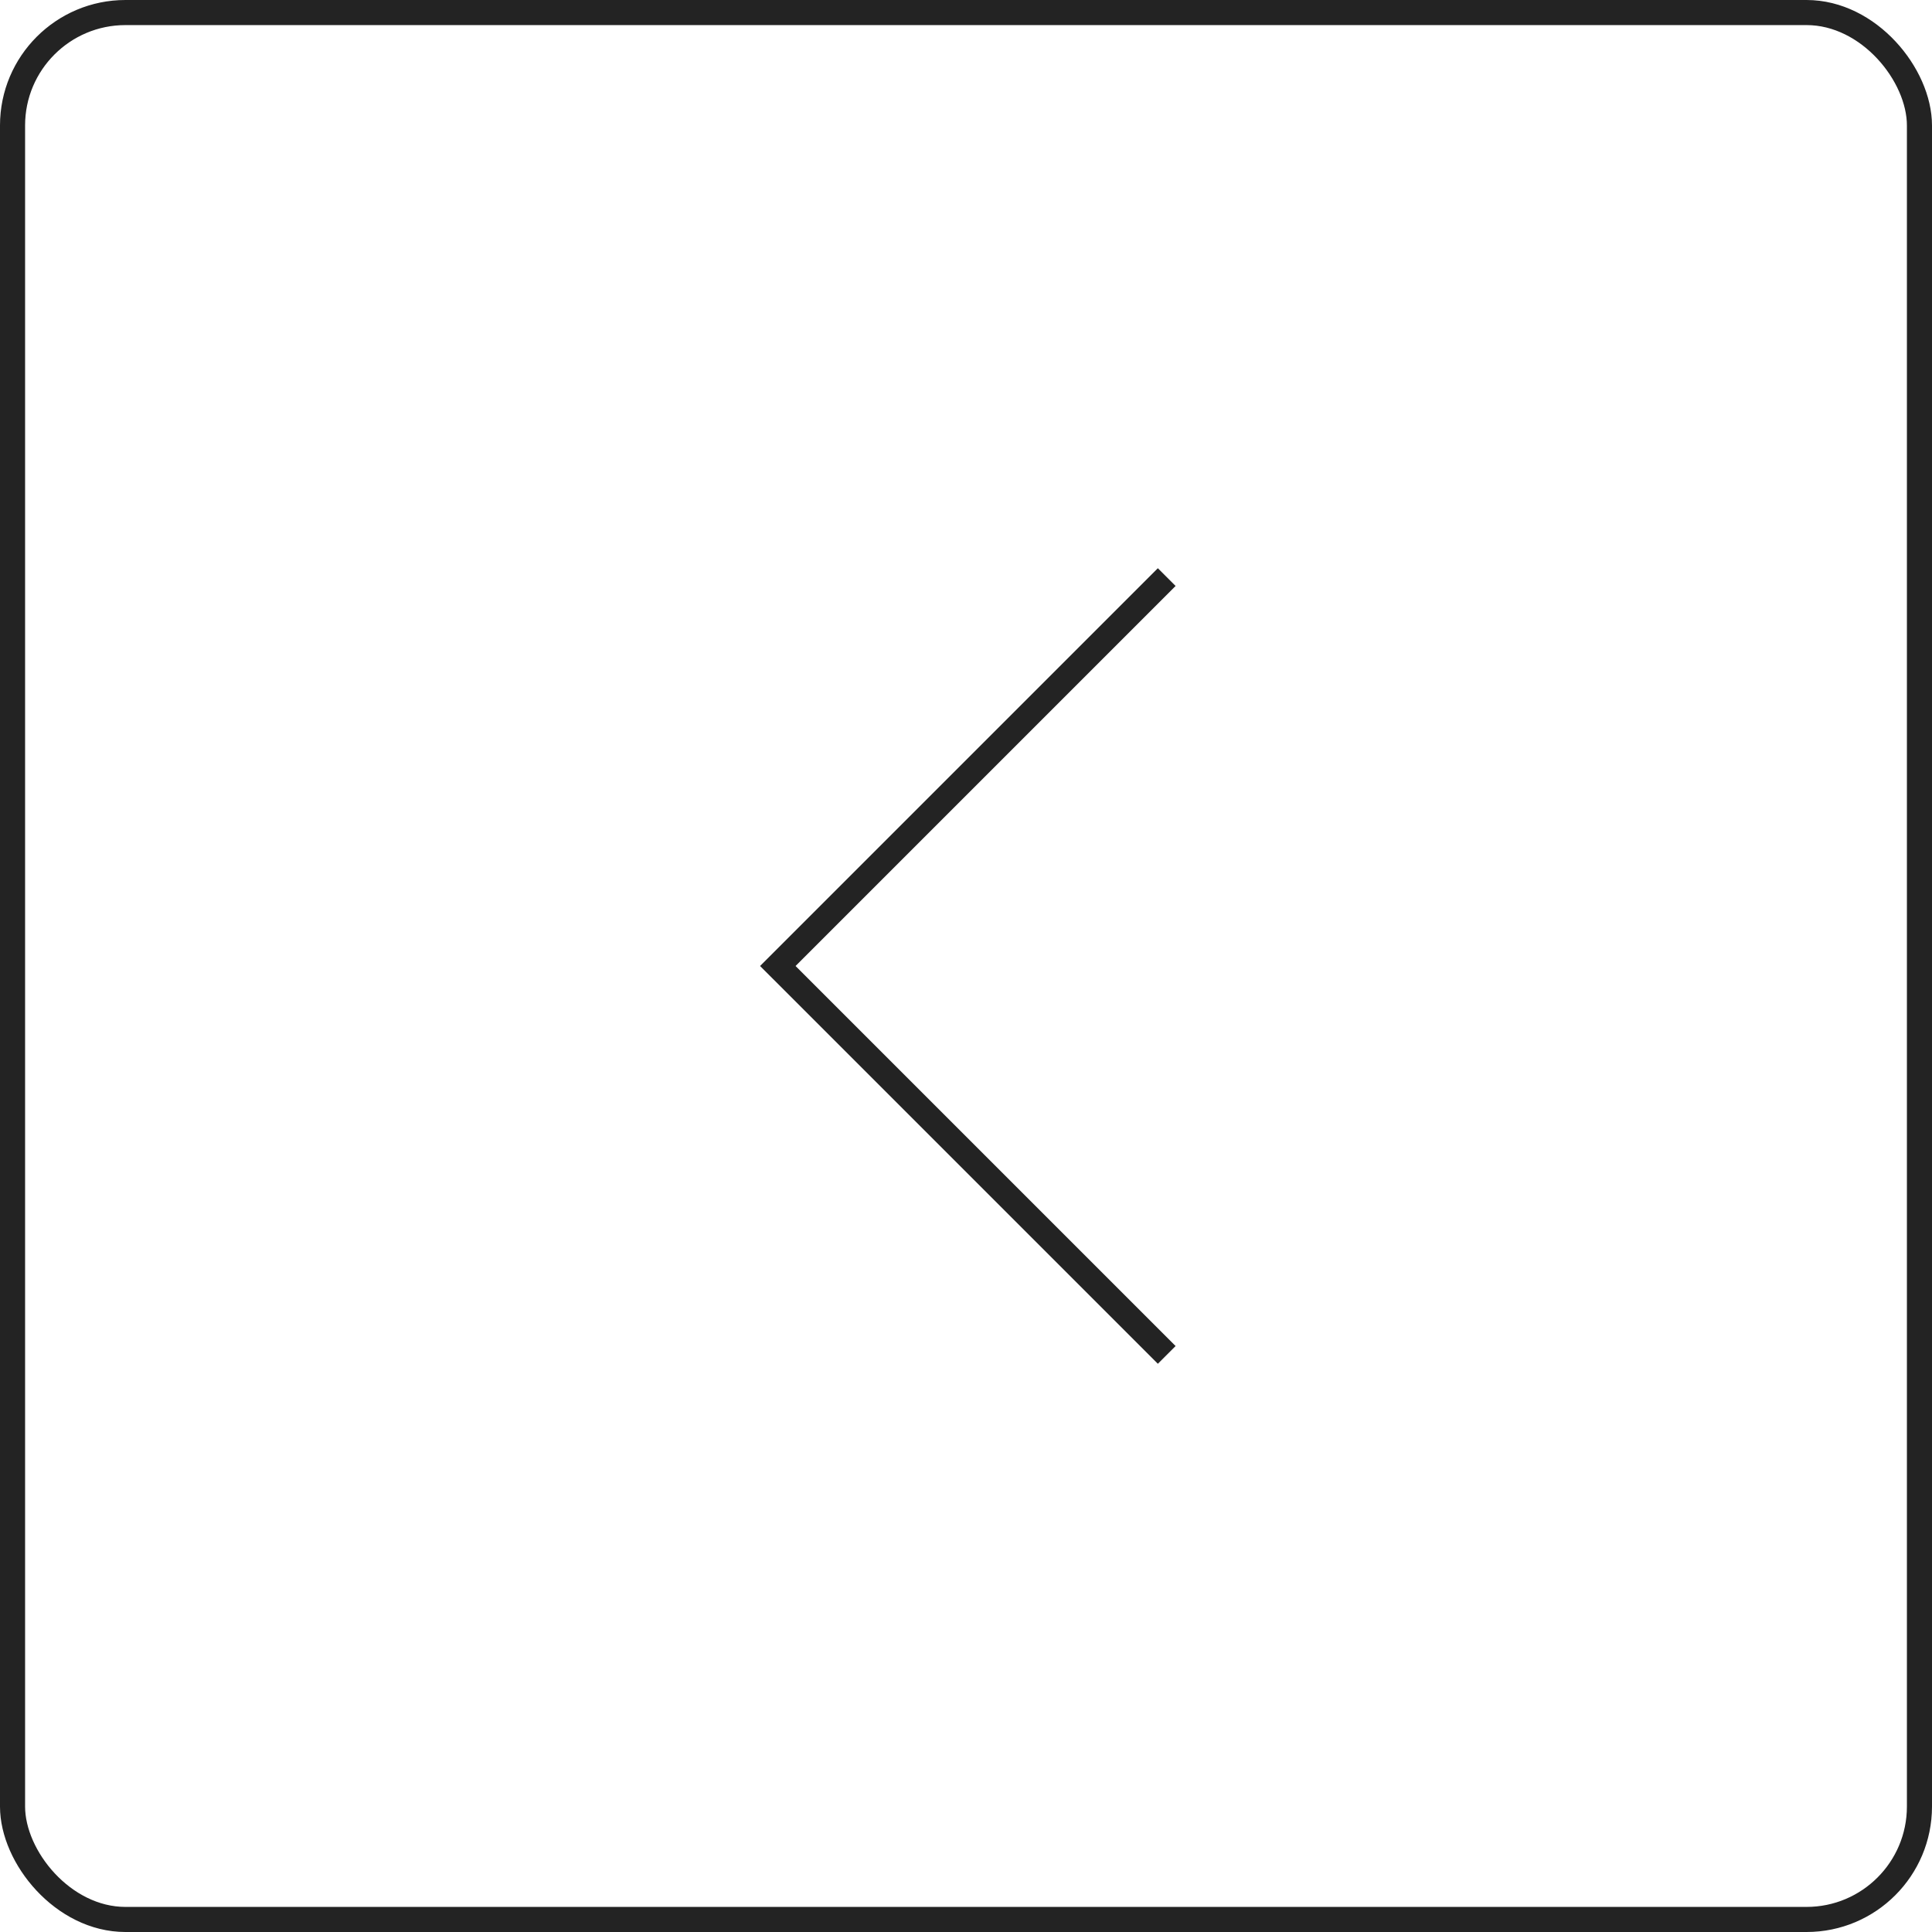 <?xml version="1.0" encoding="UTF-8"?> <svg xmlns="http://www.w3.org/2000/svg" width="77" height="77" viewBox="0 0 77 77" fill="none"><rect x="0.5" y="0.5" width="76" height="76" rx="4.5" stroke="#232323"></rect><path d="M46.5 23L31 38.5L46.5 54" stroke="#232323"></path></svg> 